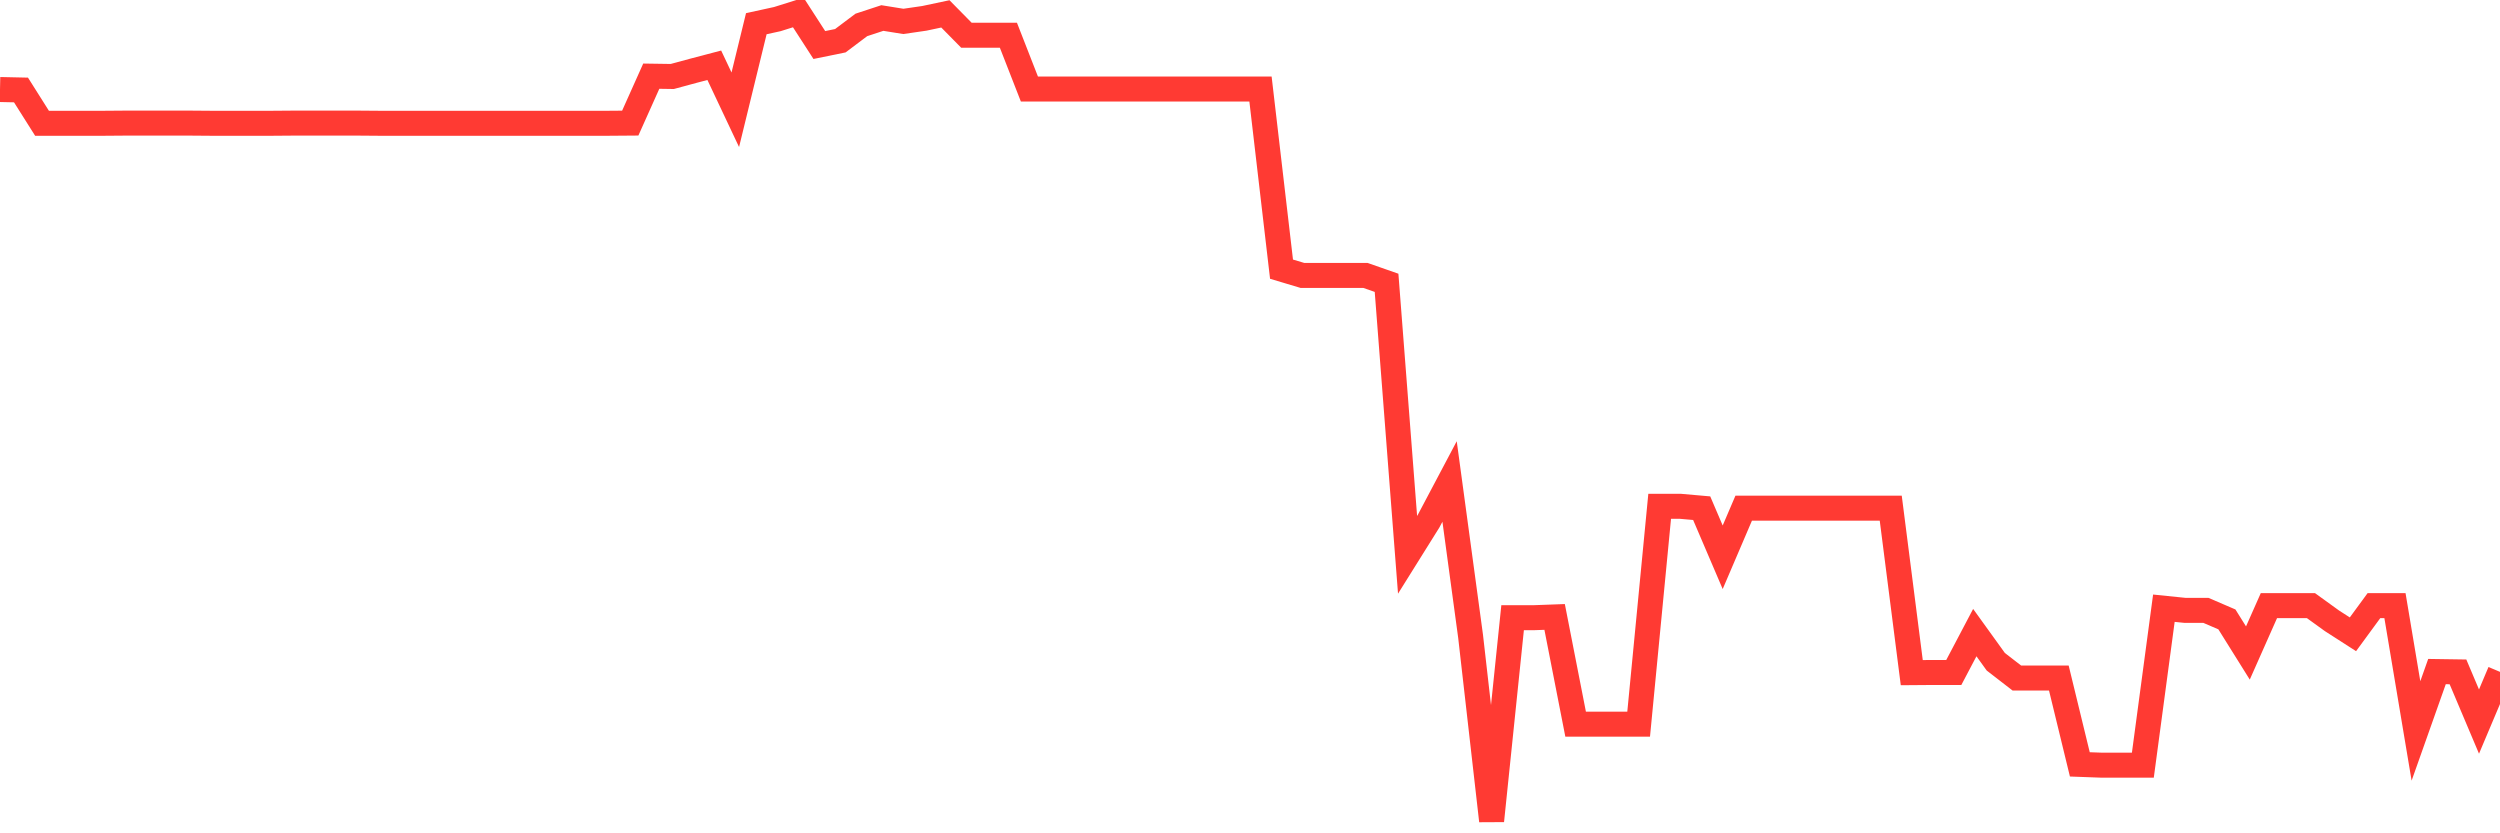 <svg
  xmlns="http://www.w3.org/2000/svg"
  xmlns:xlink="http://www.w3.org/1999/xlink"
  width="120"
  height="40"
  viewBox="0 0 120 40"
  preserveAspectRatio="none"
>
  <polyline
    points="0,4.297 1.008,4.319 2.017,5.917 3.025,5.917 4.034,5.917 5.042,5.917 6.05,5.909 7.059,5.909 8.067,5.909 9.076,5.909 10.084,5.917 11.092,5.917 12.101,5.917 13.109,5.917 14.118,5.909 15.126,5.909 16.134,5.909 17.143,5.909 18.151,5.917 19.16,5.917 20.168,5.917 21.176,5.917 22.185,5.917 23.193,5.917 24.202,5.917 25.21,5.917 26.218,5.917 27.227,5.917 28.235,5.917 29.244,5.917 30.252,5.909 31.261,3.656 32.269,3.671 33.277,3.398 34.286,3.133 35.294,5.269 36.303,1.138 37.311,0.917 38.319,0.6 39.328,2.161 40.336,1.955 41.345,1.196 42.353,0.865 43.361,1.027 44.37,0.88 45.378,0.666 46.387,1.69 47.395,1.69 48.403,1.69 49.412,4.275 50.42,4.275 51.429,4.275 52.437,4.275 53.445,4.275 54.454,4.275 55.462,4.275 56.471,4.275 57.479,4.275 58.487,4.275 59.496,4.275 60.504,4.275 61.513,12.92 62.521,13.222 63.529,13.222 64.538,13.222 65.546,13.222 66.555,13.575 67.563,26.631 68.571,25.018 69.58,23.111 70.588,30.541 71.597,39.4 72.605,29.65 73.613,29.65 74.622,29.613 75.63,34.761 76.639,34.761 77.647,34.761 78.655,34.761 79.664,24.304 80.672,24.304 81.681,24.393 82.689,26.749 83.697,24.393 84.706,24.393 85.714,24.393 86.723,24.393 87.731,24.393 88.739,24.393 89.748,24.393 90.756,24.393 91.765,32.287 92.773,32.279 93.782,32.279 94.79,30.365 95.798,31.764 96.807,32.544 97.815,32.544 98.824,32.544 99.832,36.69 100.84,36.727 101.849,36.727 102.857,36.727 103.866,29.194 104.874,29.297 105.882,29.297 106.891,29.731 107.899,31.344 108.908,29.069 109.916,29.069 110.924,29.069 111.933,29.798 112.941,30.446 113.95,29.069 114.958,29.069 115.966,35.085 116.975,32.235 117.983,32.25 118.992,34.636 120,32.25"
    fill="none"
    stroke="#ff3a33"
    stroke-width="1.2"
  >
  </polyline>
</svg>